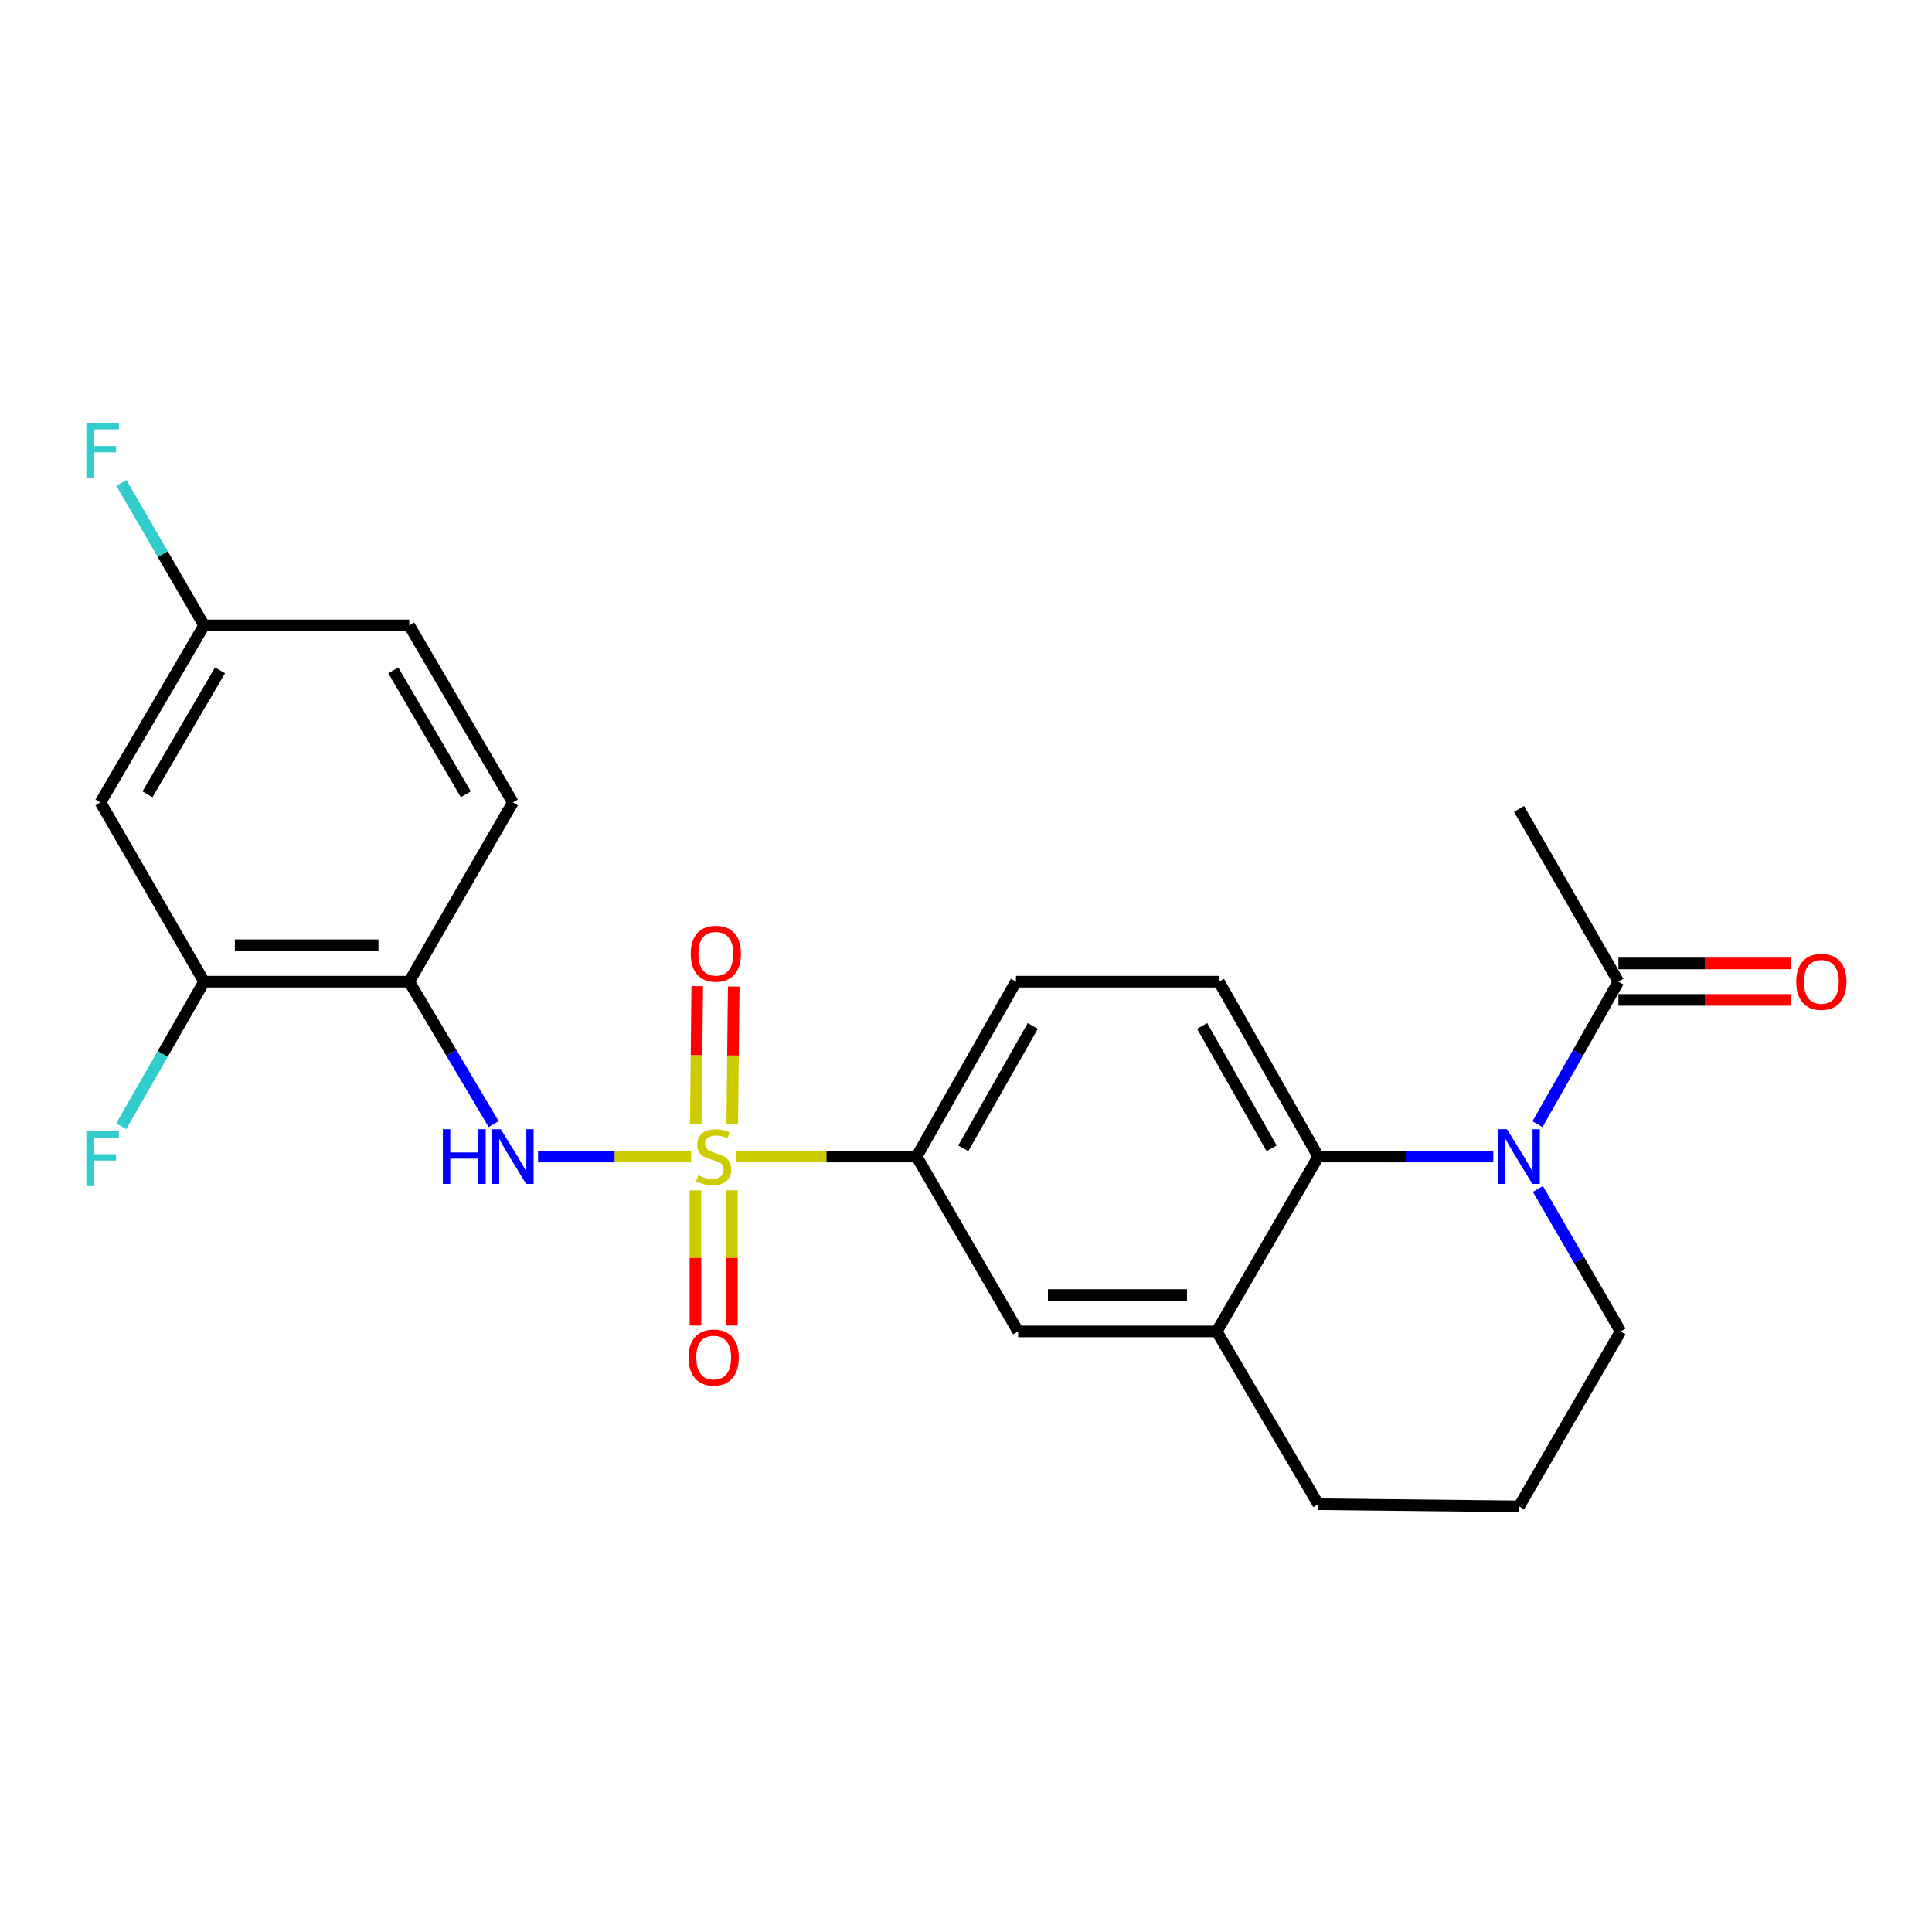 <?xml version='1.0' encoding='iso-8859-1'?>
<svg version='1.1' baseProfile='full'
              xmlns='http://www.w3.org/2000/svg'
                      xmlns:rdkit='http://www.rdkit.org/xml'
                      xmlns:xlink='http://www.w3.org/1999/xlink'
                  xml:space='preserve'
width='1000px' height='1000px' viewBox='0 0 1000 1000'>
<!-- END OF HEADER -->
<rect style='opacity:1.0;fill:#FFFFFF;stroke:none' width='1000' height='1000' x='0' y='0'> </rect>
<path class='bond-1' d='M 357.714,598.636 L 318.103,598.636' style='fill:none;fill-rule:evenodd;stroke:#CCCC00;stroke-width:6px;stroke-linecap:butt;stroke-linejoin:miter;stroke-opacity:1' />
<path class='bond-1' d='M 318.103,598.636 L 278.493,598.636' style='fill:none;fill-rule:evenodd;stroke:#0000FF;stroke-width:6px;stroke-linecap:butt;stroke-linejoin:miter;stroke-opacity:1' />
<path class='bond-3' d='M 381.099,598.636 L 427.776,598.636' style='fill:none;fill-rule:evenodd;stroke:#CCCC00;stroke-width:6px;stroke-linecap:butt;stroke-linejoin:miter;stroke-opacity:1' />
<path class='bond-3' d='M 427.776,598.636 L 474.452,598.636' style='fill:none;fill-rule:evenodd;stroke:#000000;stroke-width:6px;stroke-linecap:butt;stroke-linejoin:miter;stroke-opacity:1' />
<path class='bond-9' d='M 359.956,616.115 L 359.956,651.108' style='fill:none;fill-rule:evenodd;stroke:#CCCC00;stroke-width:6px;stroke-linecap:butt;stroke-linejoin:miter;stroke-opacity:1' />
<path class='bond-9' d='M 359.956,651.108 L 359.956,686.102' style='fill:none;fill-rule:evenodd;stroke:#FF0000;stroke-width:6px;stroke-linecap:butt;stroke-linejoin:miter;stroke-opacity:1' />
<path class='bond-9' d='M 378.83,616.115 L 378.83,651.108' style='fill:none;fill-rule:evenodd;stroke:#CCCC00;stroke-width:6px;stroke-linecap:butt;stroke-linejoin:miter;stroke-opacity:1' />
<path class='bond-9' d='M 378.83,651.108 L 378.83,686.102' style='fill:none;fill-rule:evenodd;stroke:#FF0000;stroke-width:6px;stroke-linecap:butt;stroke-linejoin:miter;stroke-opacity:1' />
<path class='bond-10' d='M 379.009,581.991 L 379.39,546.319' style='fill:none;fill-rule:evenodd;stroke:#CCCC00;stroke-width:6px;stroke-linecap:butt;stroke-linejoin:miter;stroke-opacity:1' />
<path class='bond-10' d='M 379.39,546.319 L 379.771,510.647' style='fill:none;fill-rule:evenodd;stroke:#FF0000;stroke-width:6px;stroke-linecap:butt;stroke-linejoin:miter;stroke-opacity:1' />
<path class='bond-10' d='M 360.135,581.789 L 360.516,546.117' style='fill:none;fill-rule:evenodd;stroke:#CCCC00;stroke-width:6px;stroke-linecap:butt;stroke-linejoin:miter;stroke-opacity:1' />
<path class='bond-10' d='M 360.516,546.117 L 360.897,510.445' style='fill:none;fill-rule:evenodd;stroke:#FF0000;stroke-width:6px;stroke-linecap:butt;stroke-linejoin:miter;stroke-opacity:1' />
<path class='bond-0' d='M 772.933,598.636 L 727.634,598.636' style='fill:none;fill-rule:evenodd;stroke:#0000FF;stroke-width:6px;stroke-linecap:butt;stroke-linejoin:miter;stroke-opacity:1' />
<path class='bond-0' d='M 727.634,598.636 L 682.335,598.636' style='fill:none;fill-rule:evenodd;stroke:#000000;stroke-width:6px;stroke-linecap:butt;stroke-linejoin:miter;stroke-opacity:1' />
<path class='bond-5' d='M 795.793,581.874 L 816.739,544.998' style='fill:none;fill-rule:evenodd;stroke:#0000FF;stroke-width:6px;stroke-linecap:butt;stroke-linejoin:miter;stroke-opacity:1' />
<path class='bond-5' d='M 816.739,544.998 L 837.684,508.122' style='fill:none;fill-rule:evenodd;stroke:#000000;stroke-width:6px;stroke-linecap:butt;stroke-linejoin:miter;stroke-opacity:1' />
<path class='bond-17' d='M 796.006,615.413 L 817.401,652.287' style='fill:none;fill-rule:evenodd;stroke:#0000FF;stroke-width:6px;stroke-linecap:butt;stroke-linejoin:miter;stroke-opacity:1' />
<path class='bond-17' d='M 817.401,652.287 L 838.796,689.161' style='fill:none;fill-rule:evenodd;stroke:#000000;stroke-width:6px;stroke-linecap:butt;stroke-linejoin:miter;stroke-opacity:1' />
<path class='bond-4' d='M 255.497,581.846 L 233.654,544.984' style='fill:none;fill-rule:evenodd;stroke:#0000FF;stroke-width:6px;stroke-linecap:butt;stroke-linejoin:miter;stroke-opacity:1' />
<path class='bond-4' d='M 233.654,544.984 L 211.81,508.122' style='fill:none;fill-rule:evenodd;stroke:#000000;stroke-width:6px;stroke-linecap:butt;stroke-linejoin:miter;stroke-opacity:1' />
<path class='bond-2' d='M 682.335,598.636 L 630.923,508.122' style='fill:none;fill-rule:evenodd;stroke:#000000;stroke-width:6px;stroke-linecap:butt;stroke-linejoin:miter;stroke-opacity:1' />
<path class='bond-2' d='M 658.211,594.381 L 622.223,531.021' style='fill:none;fill-rule:evenodd;stroke:#000000;stroke-width:6px;stroke-linecap:butt;stroke-linejoin:miter;stroke-opacity:1' />
<path class='bond-24' d='M 682.335,598.636 L 629.801,689.161' style='fill:none;fill-rule:evenodd;stroke:#000000;stroke-width:6px;stroke-linecap:butt;stroke-linejoin:miter;stroke-opacity:1' />
<path class='bond-8' d='M 474.452,598.636 L 526.976,689.161' style='fill:none;fill-rule:evenodd;stroke:#000000;stroke-width:6px;stroke-linecap:butt;stroke-linejoin:miter;stroke-opacity:1' />
<path class='bond-13' d='M 474.452,598.636 L 525.864,508.122' style='fill:none;fill-rule:evenodd;stroke:#000000;stroke-width:6px;stroke-linecap:butt;stroke-linejoin:miter;stroke-opacity:1' />
<path class='bond-13' d='M 498.575,594.381 L 534.564,531.021' style='fill:none;fill-rule:evenodd;stroke:#000000;stroke-width:6px;stroke-linecap:butt;stroke-linejoin:miter;stroke-opacity:1' />
<path class='bond-7' d='M 211.81,508.122 L 105.63,508.122' style='fill:none;fill-rule:evenodd;stroke:#000000;stroke-width:6px;stroke-linecap:butt;stroke-linejoin:miter;stroke-opacity:1' />
<path class='bond-7' d='M 195.883,489.247 L 121.557,489.247' style='fill:none;fill-rule:evenodd;stroke:#000000;stroke-width:6px;stroke-linecap:butt;stroke-linejoin:miter;stroke-opacity:1' />
<path class='bond-15' d='M 211.81,508.122 L 265.446,415.342' style='fill:none;fill-rule:evenodd;stroke:#000000;stroke-width:6px;stroke-linecap:butt;stroke-linejoin:miter;stroke-opacity:1' />
<path class='bond-14' d='M 837.684,517.559 L 882.395,517.559' style='fill:none;fill-rule:evenodd;stroke:#000000;stroke-width:6px;stroke-linecap:butt;stroke-linejoin:miter;stroke-opacity:1' />
<path class='bond-14' d='M 882.395,517.559 L 927.106,517.559' style='fill:none;fill-rule:evenodd;stroke:#FF0000;stroke-width:6px;stroke-linecap:butt;stroke-linejoin:miter;stroke-opacity:1' />
<path class='bond-14' d='M 837.684,498.685 L 882.395,498.685' style='fill:none;fill-rule:evenodd;stroke:#000000;stroke-width:6px;stroke-linecap:butt;stroke-linejoin:miter;stroke-opacity:1' />
<path class='bond-14' d='M 882.395,498.685 L 927.106,498.685' style='fill:none;fill-rule:evenodd;stroke:#FF0000;stroke-width:6px;stroke-linecap:butt;stroke-linejoin:miter;stroke-opacity:1' />
<path class='bond-22' d='M 837.684,508.122 L 786.272,418.698' style='fill:none;fill-rule:evenodd;stroke:#000000;stroke-width:6px;stroke-linecap:butt;stroke-linejoin:miter;stroke-opacity:1' />
<path class='bond-6' d='M 629.801,689.161 L 526.976,689.161' style='fill:none;fill-rule:evenodd;stroke:#000000;stroke-width:6px;stroke-linecap:butt;stroke-linejoin:miter;stroke-opacity:1' />
<path class='bond-6' d='M 614.377,670.287 L 542.399,670.287' style='fill:none;fill-rule:evenodd;stroke:#000000;stroke-width:6px;stroke-linecap:butt;stroke-linejoin:miter;stroke-opacity:1' />
<path class='bond-21' d='M 629.801,689.161 L 682.335,778.586' style='fill:none;fill-rule:evenodd;stroke:#000000;stroke-width:6px;stroke-linecap:butt;stroke-linejoin:miter;stroke-opacity:1' />
<path class='bond-12' d='M 105.63,508.122 L 51.994,415.342' style='fill:none;fill-rule:evenodd;stroke:#000000;stroke-width:6px;stroke-linecap:butt;stroke-linejoin:miter;stroke-opacity:1' />
<path class='bond-18' d='M 105.63,508.122 L 84.183,545.535' style='fill:none;fill-rule:evenodd;stroke:#000000;stroke-width:6px;stroke-linecap:butt;stroke-linejoin:miter;stroke-opacity:1' />
<path class='bond-18' d='M 84.183,545.535 L 62.736,582.948' style='fill:none;fill-rule:evenodd;stroke:#33CCCC;stroke-width:6px;stroke-linecap:butt;stroke-linejoin:miter;stroke-opacity:1' />
<path class='bond-11' d='M 630.923,508.122 L 525.864,508.122' style='fill:none;fill-rule:evenodd;stroke:#000000;stroke-width:6px;stroke-linecap:butt;stroke-linejoin:miter;stroke-opacity:1' />
<path class='bond-26' d='M 51.994,415.342 L 105.63,323.706' style='fill:none;fill-rule:evenodd;stroke:#000000;stroke-width:6px;stroke-linecap:butt;stroke-linejoin:miter;stroke-opacity:1' />
<path class='bond-26' d='M 76.329,411.131 L 113.874,346.986' style='fill:none;fill-rule:evenodd;stroke:#000000;stroke-width:6px;stroke-linecap:butt;stroke-linejoin:miter;stroke-opacity:1' />
<path class='bond-19' d='M 265.446,415.342 L 211.81,323.706' style='fill:none;fill-rule:evenodd;stroke:#000000;stroke-width:6px;stroke-linecap:butt;stroke-linejoin:miter;stroke-opacity:1' />
<path class='bond-19' d='M 241.111,411.131 L 203.566,346.986' style='fill:none;fill-rule:evenodd;stroke:#000000;stroke-width:6px;stroke-linecap:butt;stroke-linejoin:miter;stroke-opacity:1' />
<path class='bond-16' d='M 105.63,323.706 L 211.81,323.706' style='fill:none;fill-rule:evenodd;stroke:#000000;stroke-width:6px;stroke-linecap:butt;stroke-linejoin:miter;stroke-opacity:1' />
<path class='bond-20' d='M 105.63,323.706 L 84.234,286.826' style='fill:none;fill-rule:evenodd;stroke:#000000;stroke-width:6px;stroke-linecap:butt;stroke-linejoin:miter;stroke-opacity:1' />
<path class='bond-20' d='M 84.234,286.826 L 62.839,249.947' style='fill:none;fill-rule:evenodd;stroke:#33CCCC;stroke-width:6px;stroke-linecap:butt;stroke-linejoin:miter;stroke-opacity:1' />
<path class='bond-25' d='M 838.796,689.161 L 786.272,779.697' style='fill:none;fill-rule:evenodd;stroke:#000000;stroke-width:6px;stroke-linecap:butt;stroke-linejoin:miter;stroke-opacity:1' />
<path class='bond-23' d='M 682.335,778.586 L 786.272,779.697' style='fill:none;fill-rule:evenodd;stroke:#000000;stroke-width:6px;stroke-linecap:butt;stroke-linejoin:miter;stroke-opacity:1' />
<path  class='atom-0' d='M 361.393 608.356
Q 361.713 608.476, 363.033 609.036
Q 364.353 609.596, 365.793 609.956
Q 367.273 610.276, 368.713 610.276
Q 371.393 610.276, 372.953 608.996
Q 374.513 607.676, 374.513 605.396
Q 374.513 603.836, 373.713 602.876
Q 372.953 601.916, 371.753 601.396
Q 370.553 600.876, 368.553 600.276
Q 366.033 599.516, 364.513 598.796
Q 363.033 598.076, 361.953 596.556
Q 360.913 595.036, 360.913 592.476
Q 360.913 588.916, 363.313 586.716
Q 365.753 584.516, 370.553 584.516
Q 373.833 584.516, 377.553 586.076
L 376.633 589.156
Q 373.233 587.756, 370.673 587.756
Q 367.913 587.756, 366.393 588.916
Q 364.873 590.036, 364.913 591.996
Q 364.913 593.516, 365.673 594.436
Q 366.473 595.356, 367.593 595.876
Q 368.753 596.396, 370.673 596.996
Q 373.233 597.796, 374.753 598.596
Q 376.273 599.396, 377.353 601.036
Q 378.473 602.636, 378.473 605.396
Q 378.473 609.316, 375.833 611.436
Q 373.233 613.516, 368.873 613.516
Q 366.353 613.516, 364.433 612.956
Q 362.553 612.436, 360.313 611.516
L 361.393 608.356
' fill='#CCCC00'/>
<path  class='atom-1' d='M 780.012 584.476
L 789.292 599.476
Q 790.212 600.956, 791.692 603.636
Q 793.172 606.316, 793.252 606.476
L 793.252 584.476
L 797.012 584.476
L 797.012 612.796
L 793.132 612.796
L 783.172 596.396
Q 782.012 594.476, 780.772 592.276
Q 779.572 590.076, 779.212 589.396
L 779.212 612.796
L 775.532 612.796
L 775.532 584.476
L 780.012 584.476
' fill='#0000FF'/>
<path  class='atom-2' d='M 229.226 584.476
L 233.066 584.476
L 233.066 596.516
L 247.546 596.516
L 247.546 584.476
L 251.386 584.476
L 251.386 612.796
L 247.546 612.796
L 247.546 599.716
L 233.066 599.716
L 233.066 612.796
L 229.226 612.796
L 229.226 584.476
' fill='#0000FF'/>
<path  class='atom-2' d='M 259.186 584.476
L 268.466 599.476
Q 269.386 600.956, 270.866 603.636
Q 272.346 606.316, 272.426 606.476
L 272.426 584.476
L 276.186 584.476
L 276.186 612.796
L 272.306 612.796
L 262.346 596.396
Q 261.186 594.476, 259.946 592.276
Q 258.746 590.076, 258.386 589.396
L 258.386 612.796
L 254.706 612.796
L 254.706 584.476
L 259.186 584.476
' fill='#0000FF'/>
<path  class='atom-10' d='M 356.393 702.663
Q 356.393 695.863, 359.753 692.063
Q 363.113 688.263, 369.393 688.263
Q 375.673 688.263, 379.033 692.063
Q 382.393 695.863, 382.393 702.663
Q 382.393 709.543, 378.993 713.463
Q 375.593 717.343, 369.393 717.343
Q 363.153 717.343, 359.753 713.463
Q 356.393 709.583, 356.393 702.663
M 369.393 714.143
Q 373.713 714.143, 376.033 711.263
Q 378.393 708.343, 378.393 702.663
Q 378.393 697.103, 376.033 694.303
Q 373.713 691.463, 369.393 691.463
Q 365.073 691.463, 362.713 694.263
Q 360.393 697.063, 360.393 702.663
Q 360.393 708.383, 362.713 711.263
Q 365.073 714.143, 369.393 714.143
' fill='#FF0000'/>
<path  class='atom-11' d='M 357.515 493.658
Q 357.515 486.858, 360.875 483.058
Q 364.235 479.258, 370.515 479.258
Q 376.795 479.258, 380.155 483.058
Q 383.515 486.858, 383.515 493.658
Q 383.515 500.538, 380.115 504.458
Q 376.715 508.338, 370.515 508.338
Q 364.275 508.338, 360.875 504.458
Q 357.515 500.578, 357.515 493.658
M 370.515 505.138
Q 374.835 505.138, 377.155 502.258
Q 379.515 499.338, 379.515 493.658
Q 379.515 488.098, 377.155 485.298
Q 374.835 482.458, 370.515 482.458
Q 366.195 482.458, 363.835 485.258
Q 361.515 488.058, 361.515 493.658
Q 361.515 499.378, 363.835 502.258
Q 366.195 505.138, 370.515 505.138
' fill='#FF0000'/>
<path  class='atom-15' d='M 929.732 508.202
Q 929.732 501.402, 933.092 497.602
Q 936.452 493.802, 942.732 493.802
Q 949.012 493.802, 952.372 497.602
Q 955.732 501.402, 955.732 508.202
Q 955.732 515.082, 952.332 519.002
Q 948.932 522.882, 942.732 522.882
Q 936.492 522.882, 933.092 519.002
Q 929.732 515.122, 929.732 508.202
M 942.732 519.682
Q 947.052 519.682, 949.372 516.802
Q 951.732 513.882, 951.732 508.202
Q 951.732 502.642, 949.372 499.842
Q 947.052 497.002, 942.732 497.002
Q 938.412 497.002, 936.052 499.802
Q 933.732 502.602, 933.732 508.202
Q 933.732 513.922, 936.052 516.802
Q 938.412 519.682, 942.732 519.682
' fill='#FF0000'/>
<path  class='atom-19' d='M 44.686 585.588
L 61.526 585.588
L 61.526 588.828
L 48.486 588.828
L 48.486 597.428
L 60.086 597.428
L 60.086 600.708
L 48.486 600.708
L 48.486 613.908
L 44.686 613.908
L 44.686 585.588
' fill='#33CCCC'/>
<path  class='atom-21' d='M 44.686 219.01
L 61.526 219.01
L 61.526 222.25
L 48.486 222.25
L 48.486 230.85
L 60.086 230.85
L 60.086 234.13
L 48.486 234.13
L 48.486 247.33
L 44.686 247.33
L 44.686 219.01
' fill='#33CCCC'/>
</svg>
